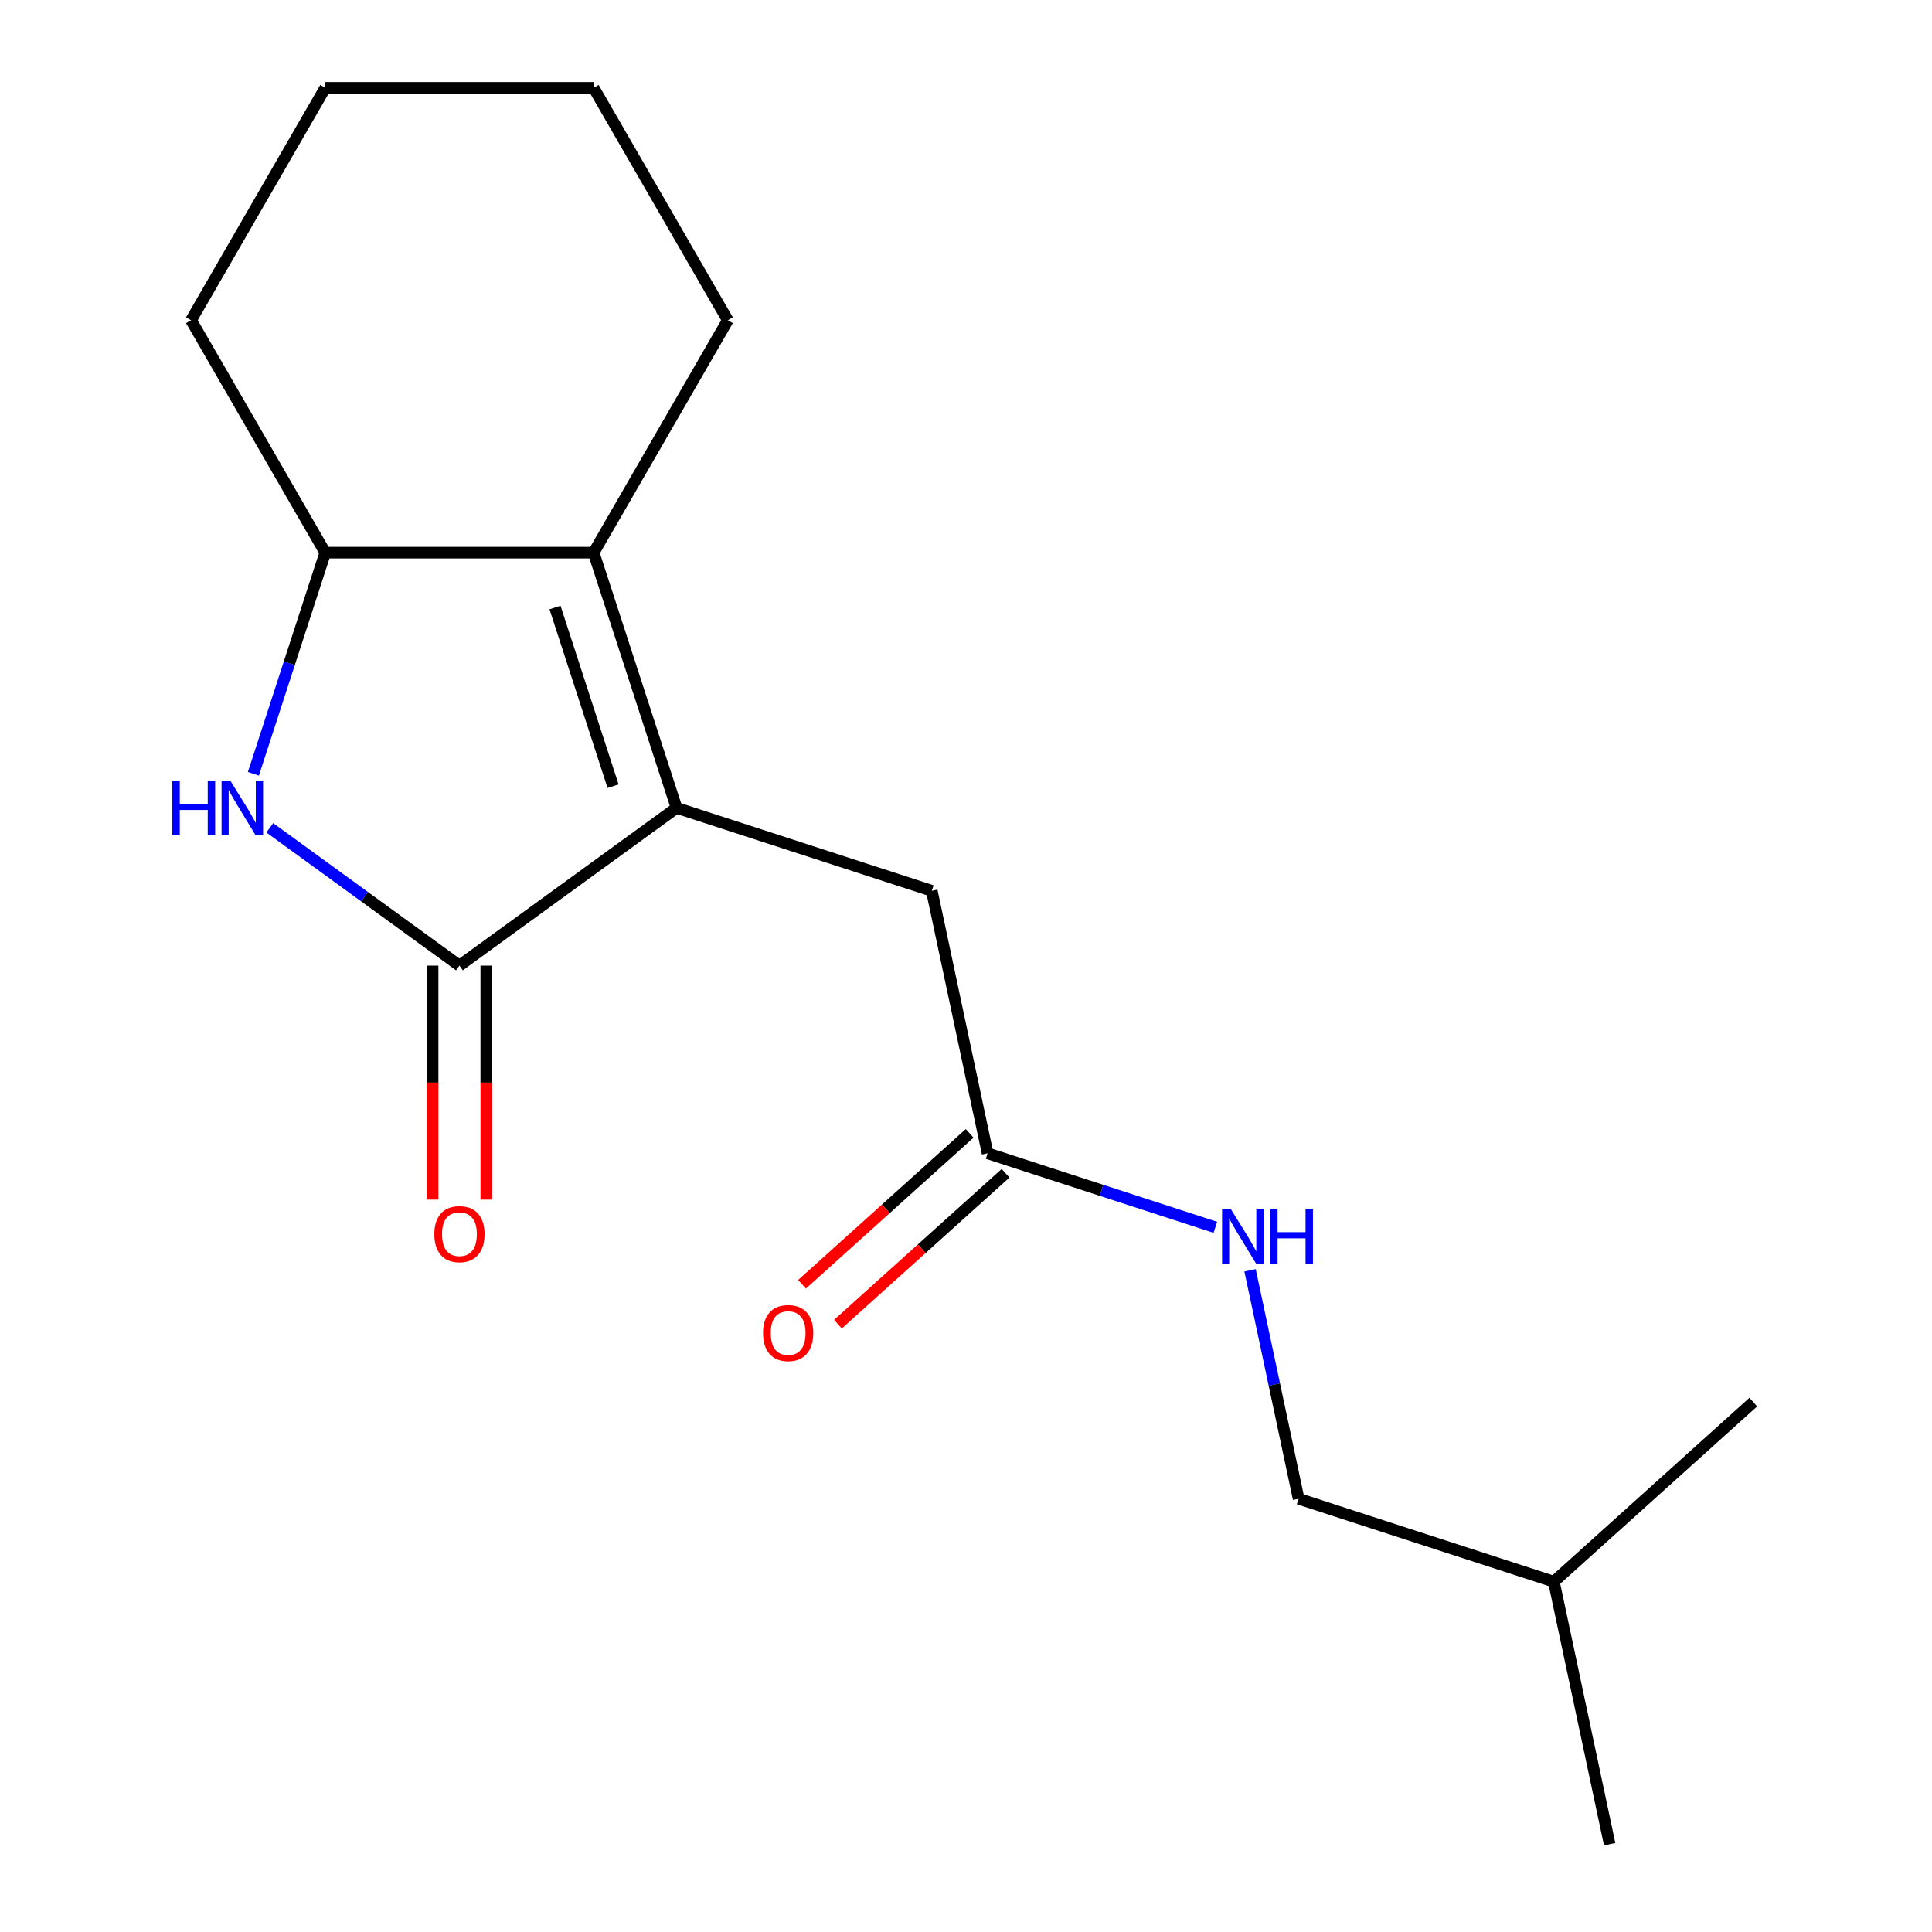 <?xml version='1.0' encoding='iso-8859-1'?>
<svg version='1.1' baseProfile='full'
              xmlns='http://www.w3.org/2000/svg'
                      xmlns:rdkit='http://www.rdkit.org/xml'
                      xmlns:xlink='http://www.w3.org/1999/xlink'
                  xml:space='preserve'
width='1000px' height='1000px' viewBox='0 0 1000 1000'>
<!-- END OF HEADER -->
<rect style='opacity:1.0;fill:#FFFFFF;stroke:none' width='1000' height='1000' x='0' y='0'> </rect>
<path class='bond-0' d='M 350.185,418.157 L 237.807,499.804' style='fill:none;fill-rule:evenodd;stroke:#000000;stroke-width:6px;stroke-linecap:butt;stroke-linejoin:miter;stroke-opacity:1' />
<path class='bond-1' d='M 350.185,418.157 L 307.26,286.049' style='fill:none;fill-rule:evenodd;stroke:#000000;stroke-width:6px;stroke-linecap:butt;stroke-linejoin:miter;stroke-opacity:1' />
<path class='bond-1' d='M 317.324,406.926 L 287.277,314.45' style='fill:none;fill-rule:evenodd;stroke:#000000;stroke-width:6px;stroke-linecap:butt;stroke-linejoin:miter;stroke-opacity:1' />
<path class='bond-2' d='M 350.185,418.157 L 482.293,461.082' style='fill:none;fill-rule:evenodd;stroke:#000000;stroke-width:6px;stroke-linecap:butt;stroke-linejoin:miter;stroke-opacity:1' />
<path class='bond-3' d='M 237.807,499.804 L 188.724,464.144' style='fill:none;fill-rule:evenodd;stroke:#000000;stroke-width:6px;stroke-linecap:butt;stroke-linejoin:miter;stroke-opacity:1' />
<path class='bond-3' d='M 188.724,464.144 L 139.641,428.483' style='fill:none;fill-rule:evenodd;stroke:#0000FF;stroke-width:6px;stroke-linecap:butt;stroke-linejoin:miter;stroke-opacity:1' />
<path class='bond-4' d='M 223.916,499.804 L 223.916,560.362' style='fill:none;fill-rule:evenodd;stroke:#000000;stroke-width:6px;stroke-linecap:butt;stroke-linejoin:miter;stroke-opacity:1' />
<path class='bond-4' d='M 223.916,560.362 L 223.916,620.919' style='fill:none;fill-rule:evenodd;stroke:#FF0000;stroke-width:6px;stroke-linecap:butt;stroke-linejoin:miter;stroke-opacity:1' />
<path class='bond-4' d='M 251.697,499.804 L 251.697,560.362' style='fill:none;fill-rule:evenodd;stroke:#000000;stroke-width:6px;stroke-linecap:butt;stroke-linejoin:miter;stroke-opacity:1' />
<path class='bond-4' d='M 251.697,560.362 L 251.697,620.919' style='fill:none;fill-rule:evenodd;stroke:#FF0000;stroke-width:6px;stroke-linecap:butt;stroke-linejoin:miter;stroke-opacity:1' />
<path class='bond-5' d='M 131.158,400.524 L 149.755,343.286' style='fill:none;fill-rule:evenodd;stroke:#0000FF;stroke-width:6px;stroke-linecap:butt;stroke-linejoin:miter;stroke-opacity:1' />
<path class='bond-5' d='M 149.755,343.286 L 168.353,286.049' style='fill:none;fill-rule:evenodd;stroke:#000000;stroke-width:6px;stroke-linecap:butt;stroke-linejoin:miter;stroke-opacity:1' />
<path class='bond-6' d='M 307.26,286.049 L 168.353,286.049' style='fill:none;fill-rule:evenodd;stroke:#000000;stroke-width:6px;stroke-linecap:butt;stroke-linejoin:miter;stroke-opacity:1' />
<path class='bond-7' d='M 307.26,286.049 L 376.714,165.752' style='fill:none;fill-rule:evenodd;stroke:#000000;stroke-width:6px;stroke-linecap:butt;stroke-linejoin:miter;stroke-opacity:1' />
<path class='bond-8' d='M 168.353,286.049 L 98.9,165.752' style='fill:none;fill-rule:evenodd;stroke:#000000;stroke-width:6px;stroke-linecap:butt;stroke-linejoin:miter;stroke-opacity:1' />
<path class='bond-9' d='M 482.293,461.082 L 511.174,596.953' style='fill:none;fill-rule:evenodd;stroke:#000000;stroke-width:6px;stroke-linecap:butt;stroke-linejoin:miter;stroke-opacity:1' />
<path class='bond-10' d='M 511.174,596.953 L 570.121,616.106' style='fill:none;fill-rule:evenodd;stroke:#000000;stroke-width:6px;stroke-linecap:butt;stroke-linejoin:miter;stroke-opacity:1' />
<path class='bond-10' d='M 570.121,616.106 L 629.069,635.26' style='fill:none;fill-rule:evenodd;stroke:#0000FF;stroke-width:6px;stroke-linecap:butt;stroke-linejoin:miter;stroke-opacity:1' />
<path class='bond-11' d='M 501.879,586.63 L 458.501,625.688' style='fill:none;fill-rule:evenodd;stroke:#000000;stroke-width:6px;stroke-linecap:butt;stroke-linejoin:miter;stroke-opacity:1' />
<path class='bond-11' d='M 458.501,625.688 L 415.124,664.745' style='fill:none;fill-rule:evenodd;stroke:#FF0000;stroke-width:6px;stroke-linecap:butt;stroke-linejoin:miter;stroke-opacity:1' />
<path class='bond-11' d='M 520.468,607.276 L 477.091,646.333' style='fill:none;fill-rule:evenodd;stroke:#000000;stroke-width:6px;stroke-linecap:butt;stroke-linejoin:miter;stroke-opacity:1' />
<path class='bond-11' d='M 477.091,646.333 L 433.713,685.391' style='fill:none;fill-rule:evenodd;stroke:#FF0000;stroke-width:6px;stroke-linecap:butt;stroke-linejoin:miter;stroke-opacity:1' />
<path class='bond-12' d='M 647.03,657.51 L 659.596,716.63' style='fill:none;fill-rule:evenodd;stroke:#0000FF;stroke-width:6px;stroke-linecap:butt;stroke-linejoin:miter;stroke-opacity:1' />
<path class='bond-12' d='M 659.596,716.63 L 672.162,775.749' style='fill:none;fill-rule:evenodd;stroke:#000000;stroke-width:6px;stroke-linecap:butt;stroke-linejoin:miter;stroke-opacity:1' />
<path class='bond-13' d='M 672.162,775.749 L 804.271,818.674' style='fill:none;fill-rule:evenodd;stroke:#000000;stroke-width:6px;stroke-linecap:butt;stroke-linejoin:miter;stroke-opacity:1' />
<path class='bond-14' d='M 376.714,165.752 L 307.26,45.455' style='fill:none;fill-rule:evenodd;stroke:#000000;stroke-width:6px;stroke-linecap:butt;stroke-linejoin:miter;stroke-opacity:1' />
<path class='bond-15' d='M 98.9,165.752 L 168.353,45.455' style='fill:none;fill-rule:evenodd;stroke:#000000;stroke-width:6px;stroke-linecap:butt;stroke-linejoin:miter;stroke-opacity:1' />
<path class='bond-16' d='M 804.271,818.674 L 833.151,954.545' style='fill:none;fill-rule:evenodd;stroke:#000000;stroke-width:6px;stroke-linecap:butt;stroke-linejoin:miter;stroke-opacity:1' />
<path class='bond-17' d='M 804.271,818.674 L 907.499,725.727' style='fill:none;fill-rule:evenodd;stroke:#000000;stroke-width:6px;stroke-linecap:butt;stroke-linejoin:miter;stroke-opacity:1' />
<path class='bond-18' d='M 307.26,45.455 L 168.353,45.455' style='fill:none;fill-rule:evenodd;stroke:#000000;stroke-width:6px;stroke-linecap:butt;stroke-linejoin:miter;stroke-opacity:1' />
<path  class='atom-2' d='M 89.209 403.997
L 93.049 403.997
L 93.049 416.037
L 107.529 416.037
L 107.529 403.997
L 111.369 403.997
L 111.369 432.317
L 107.529 432.317
L 107.529 419.237
L 93.049 419.237
L 93.049 432.317
L 89.209 432.317
L 89.209 403.997
' fill='#0000FF'/>
<path  class='atom-2' d='M 119.169 403.997
L 128.449 418.997
Q 129.369 420.477, 130.849 423.157
Q 132.329 425.837, 132.409 425.997
L 132.409 403.997
L 136.169 403.997
L 136.169 432.317
L 132.289 432.317
L 122.329 415.917
Q 121.169 413.997, 119.929 411.797
Q 118.729 409.597, 118.369 408.917
L 118.369 432.317
L 114.689 432.317
L 114.689 403.997
L 119.169 403.997
' fill='#0000FF'/>
<path  class='atom-7' d='M 224.807 638.791
Q 224.807 631.991, 228.167 628.191
Q 231.527 624.391, 237.807 624.391
Q 244.087 624.391, 247.447 628.191
Q 250.807 631.991, 250.807 638.791
Q 250.807 645.671, 247.407 649.591
Q 244.007 653.471, 237.807 653.471
Q 231.567 653.471, 228.167 649.591
Q 224.807 645.711, 224.807 638.791
M 237.807 650.271
Q 242.127 650.271, 244.447 647.391
Q 246.807 644.471, 246.807 638.791
Q 246.807 633.231, 244.447 630.431
Q 242.127 627.591, 237.807 627.591
Q 233.487 627.591, 231.127 630.391
Q 228.807 633.191, 228.807 638.791
Q 228.807 644.511, 231.127 647.391
Q 233.487 650.271, 237.807 650.271
' fill='#FF0000'/>
<path  class='atom-8' d='M 637.022 625.718
L 646.302 640.718
Q 647.222 642.198, 648.702 644.878
Q 650.182 647.558, 650.262 647.718
L 650.262 625.718
L 654.022 625.718
L 654.022 654.038
L 650.142 654.038
L 640.182 637.638
Q 639.022 635.718, 637.782 633.518
Q 636.582 631.318, 636.222 630.638
L 636.222 654.038
L 632.542 654.038
L 632.542 625.718
L 637.022 625.718
' fill='#0000FF'/>
<path  class='atom-8' d='M 657.422 625.718
L 661.262 625.718
L 661.262 637.758
L 675.742 637.758
L 675.742 625.718
L 679.582 625.718
L 679.582 654.038
L 675.742 654.038
L 675.742 640.958
L 661.262 640.958
L 661.262 654.038
L 657.422 654.038
L 657.422 625.718
' fill='#0000FF'/>
<path  class='atom-9' d='M 394.946 689.98
Q 394.946 683.18, 398.306 679.38
Q 401.666 675.58, 407.946 675.58
Q 414.226 675.58, 417.586 679.38
Q 420.946 683.18, 420.946 689.98
Q 420.946 696.86, 417.546 700.78
Q 414.146 704.66, 407.946 704.66
Q 401.706 704.66, 398.306 700.78
Q 394.946 696.9, 394.946 689.98
M 407.946 701.46
Q 412.266 701.46, 414.586 698.58
Q 416.946 695.66, 416.946 689.98
Q 416.946 684.42, 414.586 681.62
Q 412.266 678.78, 407.946 678.78
Q 403.626 678.78, 401.266 681.58
Q 398.946 684.38, 398.946 689.98
Q 398.946 695.7, 401.266 698.58
Q 403.626 701.46, 407.946 701.46
' fill='#FF0000'/>
</svg>
